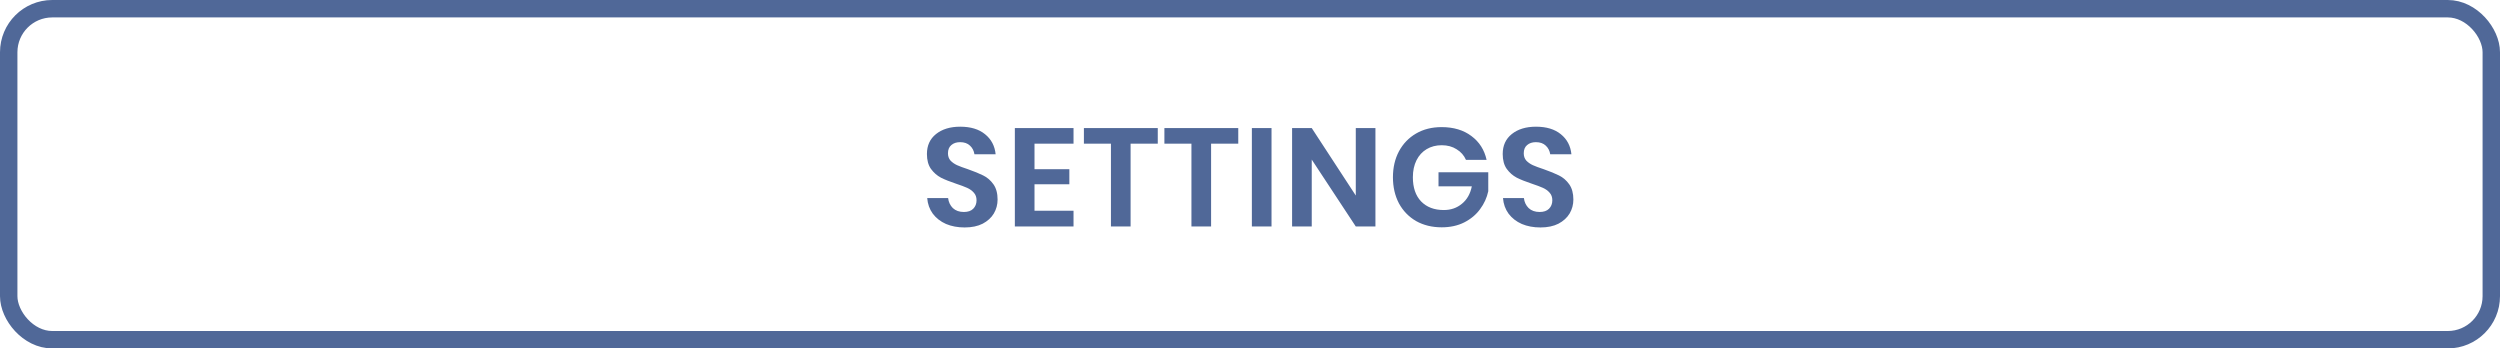 <svg width="287" height="40" viewBox="0 0 287 40" fill="none" xmlns="http://www.w3.org/2000/svg">
<rect x="1" y="1" width="285" height="38" rx="5" stroke="#506898" stroke-width="2"/>
<path d="M114.523 22.912C114.523 23.488 114.379 24.021 114.091 24.512C113.803 24.992 113.377 25.381 112.811 25.68C112.246 25.968 111.558 26.112 110.747 26.112C109.947 26.112 109.233 25.979 108.603 25.712C107.974 25.435 107.467 25.04 107.083 24.528C106.71 24.016 106.497 23.419 106.443 22.736H108.843C108.897 23.195 109.078 23.579 109.387 23.888C109.707 24.187 110.129 24.336 110.651 24.336C111.121 24.336 111.478 24.213 111.723 23.968C111.979 23.712 112.107 23.387 112.107 22.992C112.107 22.64 112.006 22.352 111.803 22.128C111.601 21.893 111.345 21.707 111.035 21.568C110.726 21.429 110.299 21.269 109.755 21.088C109.051 20.853 108.475 20.624 108.027 20.4C107.579 20.165 107.195 19.829 106.875 19.392C106.566 18.955 106.411 18.384 106.411 17.68C106.411 16.709 106.758 15.947 107.451 15.392C108.155 14.827 109.083 14.544 110.235 14.544C111.43 14.544 112.379 14.832 113.083 15.408C113.798 15.984 114.203 16.752 114.299 17.712H111.867C111.803 17.307 111.633 16.976 111.355 16.72C111.078 16.453 110.699 16.32 110.219 16.32C109.803 16.32 109.467 16.432 109.211 16.656C108.955 16.869 108.827 17.184 108.827 17.6C108.827 17.931 108.923 18.208 109.115 18.432C109.318 18.645 109.569 18.821 109.867 18.96C110.177 19.099 110.593 19.253 111.115 19.424C111.841 19.68 112.427 19.92 112.875 20.144C113.334 20.368 113.723 20.704 114.043 21.152C114.363 21.6 114.523 22.187 114.523 22.912ZM118.761 16.496V19.424H122.761V21.152H118.761V24.192H123.241V26H116.505V14.704H123.241V16.496H118.761ZM132.912 14.704V16.496H129.792V26H127.536V16.496H124.432V14.704H132.912ZM142.153 14.704V16.496H139.033V26H136.777V16.496H133.673V14.704H142.153ZM145.971 14.704V26H143.715V14.704H145.971ZM157.9 26H155.644L150.588 18.32V26H148.332V14.704H150.588L155.644 22.448V14.704H157.9V26ZM165.493 14.592C166.869 14.592 168.011 14.933 168.917 15.616C169.824 16.288 170.406 17.2 170.661 18.352H168.293C168.069 17.84 167.712 17.435 167.221 17.136C166.741 16.827 166.171 16.672 165.509 16.672C164.859 16.672 164.283 16.821 163.781 17.12C163.28 17.419 162.891 17.845 162.613 18.4C162.336 18.955 162.197 19.605 162.197 20.352C162.197 21.536 162.512 22.459 163.141 23.12C163.781 23.781 164.651 24.112 165.749 24.112C166.56 24.112 167.253 23.872 167.829 23.392C168.416 22.912 168.795 22.245 168.965 21.392H165.141V19.776H170.853V21.952C170.693 22.699 170.379 23.387 169.91 24.016C169.451 24.645 168.843 25.152 168.085 25.536C167.339 25.909 166.48 26.096 165.509 26.096C164.4 26.096 163.419 25.856 162.565 25.376C161.723 24.885 161.067 24.208 160.597 23.344C160.139 22.469 159.909 21.472 159.909 20.352C159.909 19.232 160.139 18.24 160.597 17.376C161.067 16.501 161.723 15.819 162.565 15.328C163.408 14.837 164.384 14.592 165.493 14.592ZM180.623 22.912C180.623 23.488 180.479 24.021 180.191 24.512C179.903 24.992 179.476 25.381 178.911 25.68C178.345 25.968 177.657 26.112 176.847 26.112C176.047 26.112 175.332 25.979 174.703 25.712C174.073 25.435 173.567 25.04 173.183 24.528C172.809 24.016 172.596 23.419 172.543 22.736H174.943C174.996 23.195 175.177 23.579 175.487 23.888C175.807 24.187 176.228 24.336 176.751 24.336C177.22 24.336 177.577 24.213 177.823 23.968C178.079 23.712 178.207 23.387 178.207 22.992C178.207 22.64 178.105 22.352 177.903 22.128C177.7 21.893 177.444 21.707 177.135 21.568C176.825 21.429 176.399 21.269 175.855 21.088C175.151 20.853 174.575 20.624 174.127 20.4C173.679 20.165 173.295 19.829 172.975 19.392C172.665 18.955 172.511 18.384 172.511 17.68C172.511 16.709 172.857 15.947 173.551 15.392C174.255 14.827 175.183 14.544 176.335 14.544C177.529 14.544 178.479 14.832 179.183 15.408C179.897 15.984 180.303 16.752 180.399 17.712H177.967C177.903 17.307 177.732 16.976 177.455 16.72C177.177 16.453 176.799 16.32 176.319 16.32C175.903 16.32 175.567 16.432 175.311 16.656C175.055 16.869 174.927 17.184 174.927 17.6C174.927 17.931 175.023 18.208 175.215 18.432C175.417 18.645 175.668 18.821 175.967 18.96C176.276 19.099 176.692 19.253 177.215 19.424C177.94 19.68 178.527 19.92 178.975 20.144C179.433 20.368 179.823 20.704 180.143 21.152C180.463 21.6 180.623 22.187 180.623 22.912Z" fill="#506898"/>
</svg>
